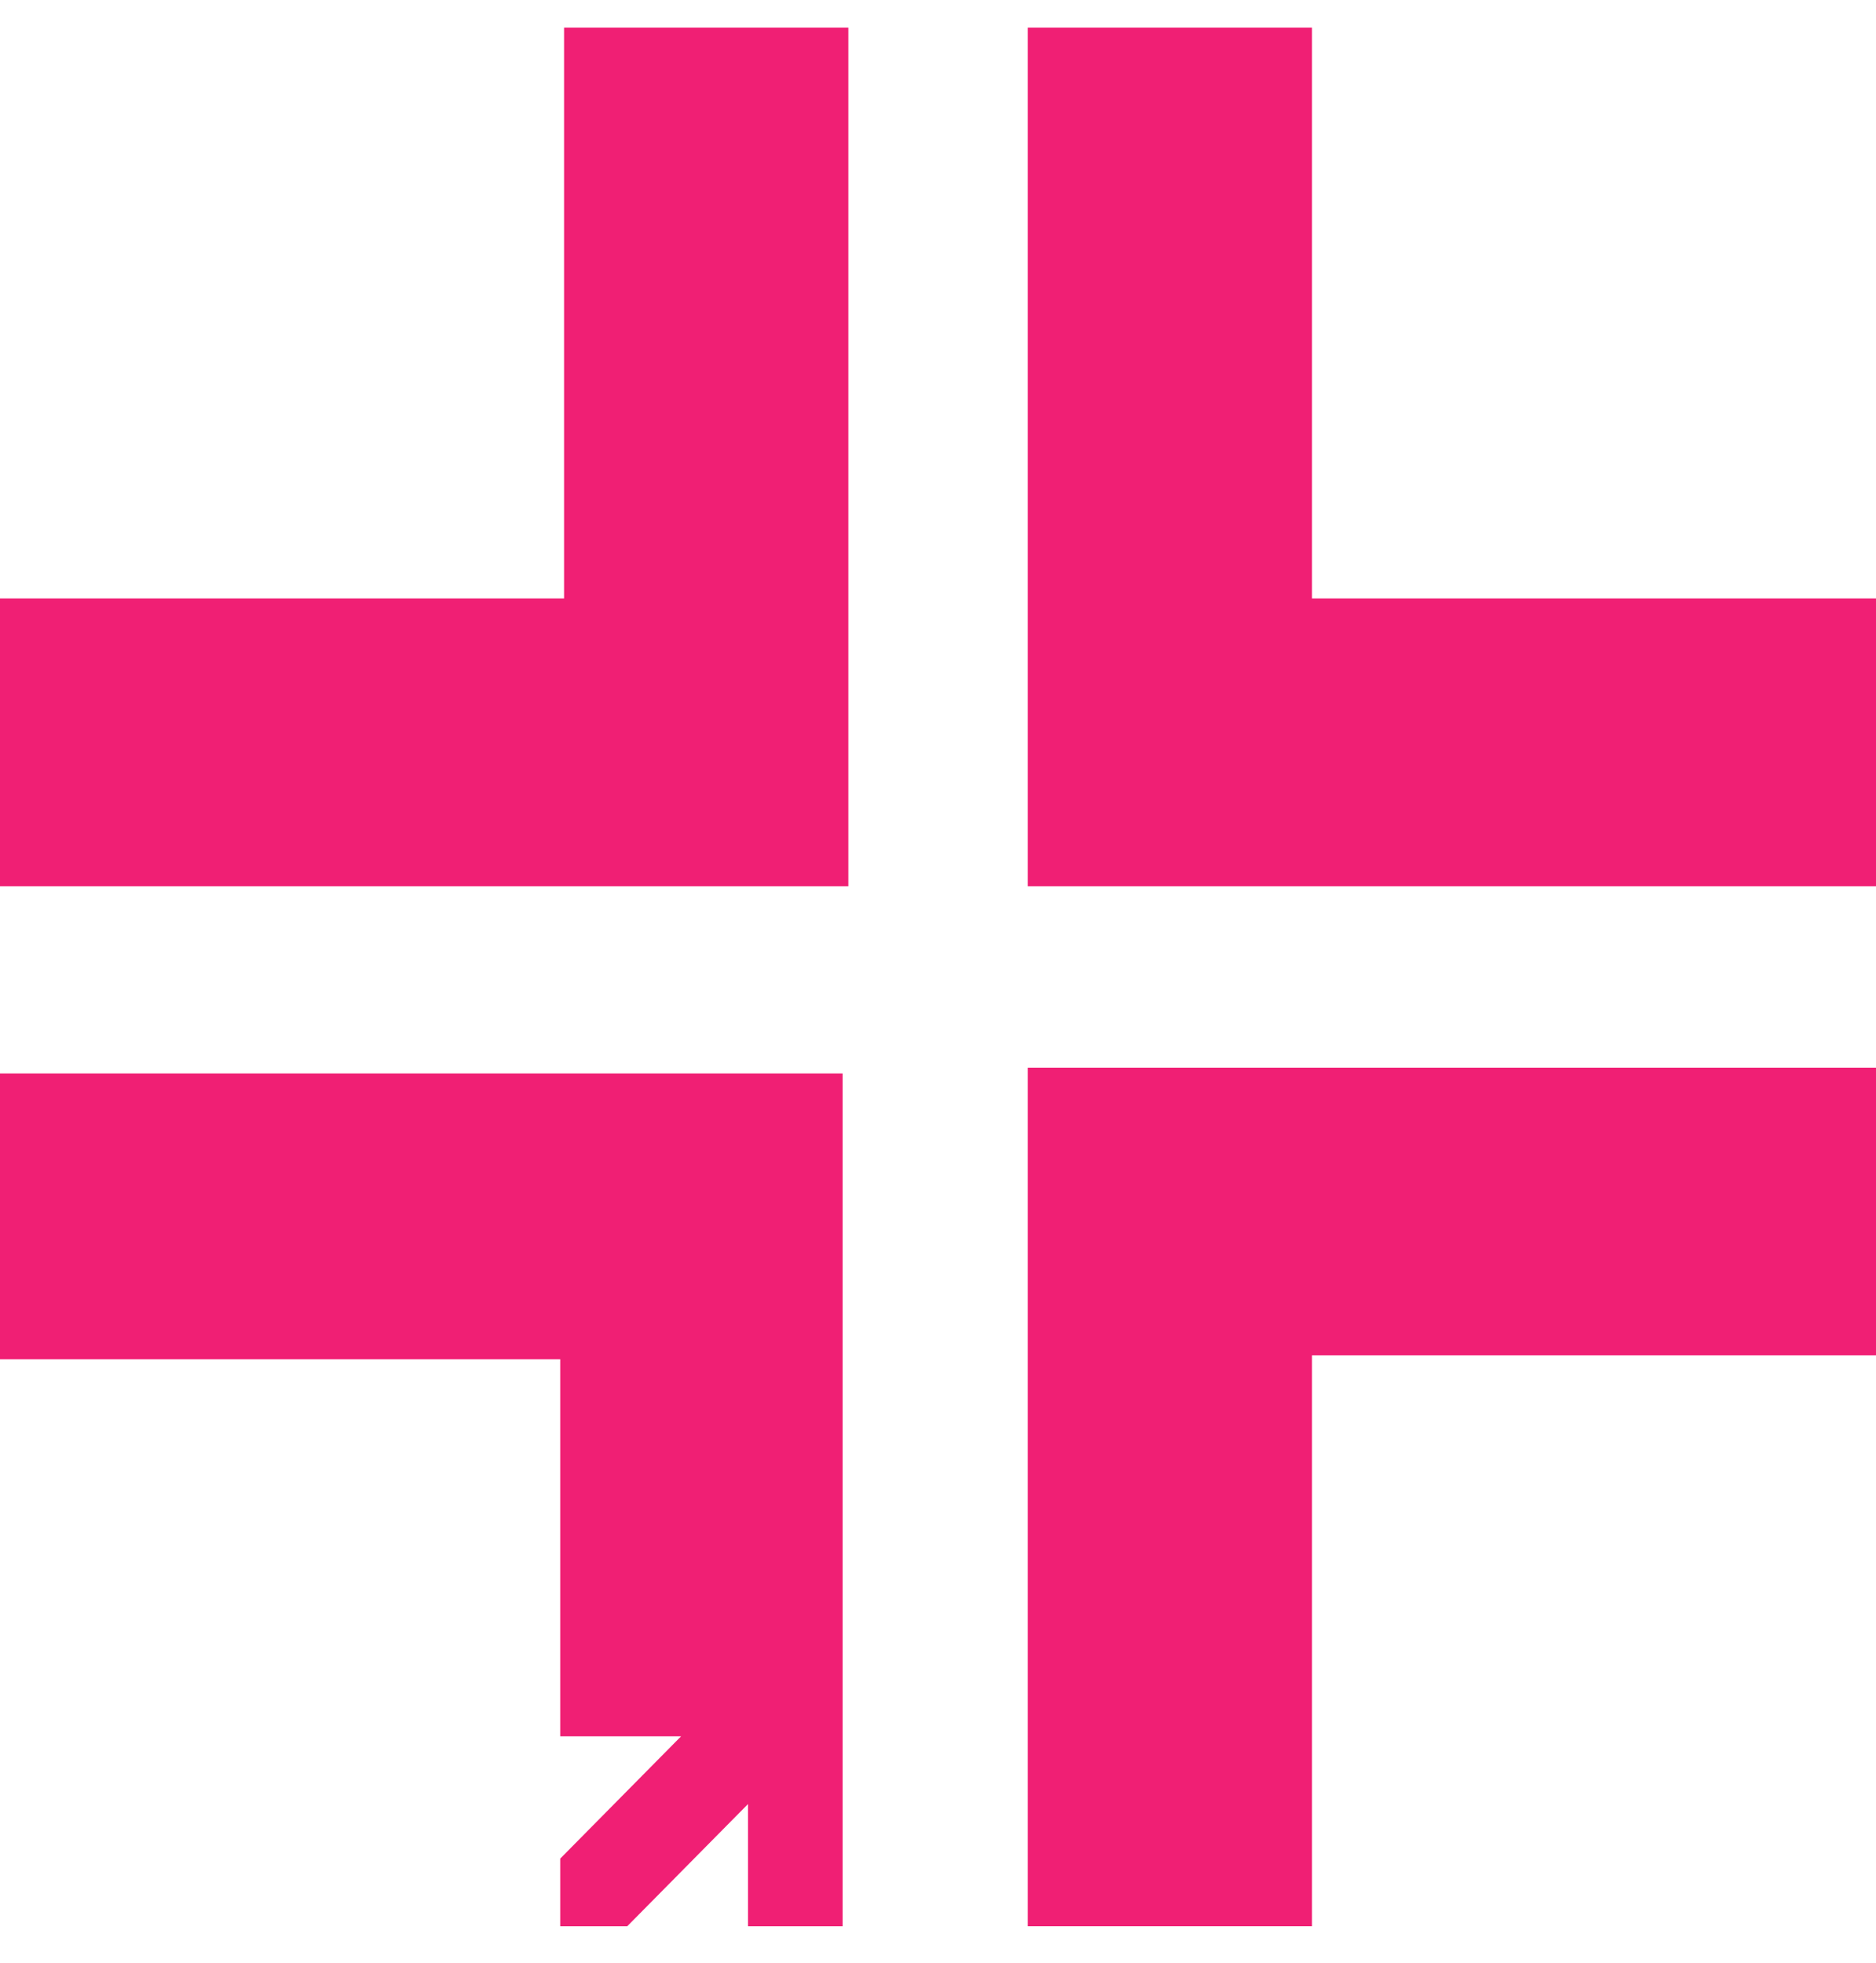 <svg width="43" height="45" viewBox="0 0 43 45" fill="none" xmlns="http://www.w3.org/2000/svg">
	<path d="M0 24.606V31.157H8.265H12.841V35.791V37.603V39.798H15.612L12.841 42.602V44.154H14.376L17.145 41.352V44.154H19.314V24.606H0Z" fill="#F01F74"/>
	<path d="M43.002 20.314V13.718H30.073V0.633H23.557V20.314H43.002Z" fill="#F01F74"/>
	<path d="M19.445 0.633H12.929V13.718H0V20.314H19.445V0.633Z" fill="#F01F74"/>
	<path d="M23.557 44.153H30.073V31.068H43.002V24.473H23.557V44.153Z" fill="#F01F74"/>
</svg>
